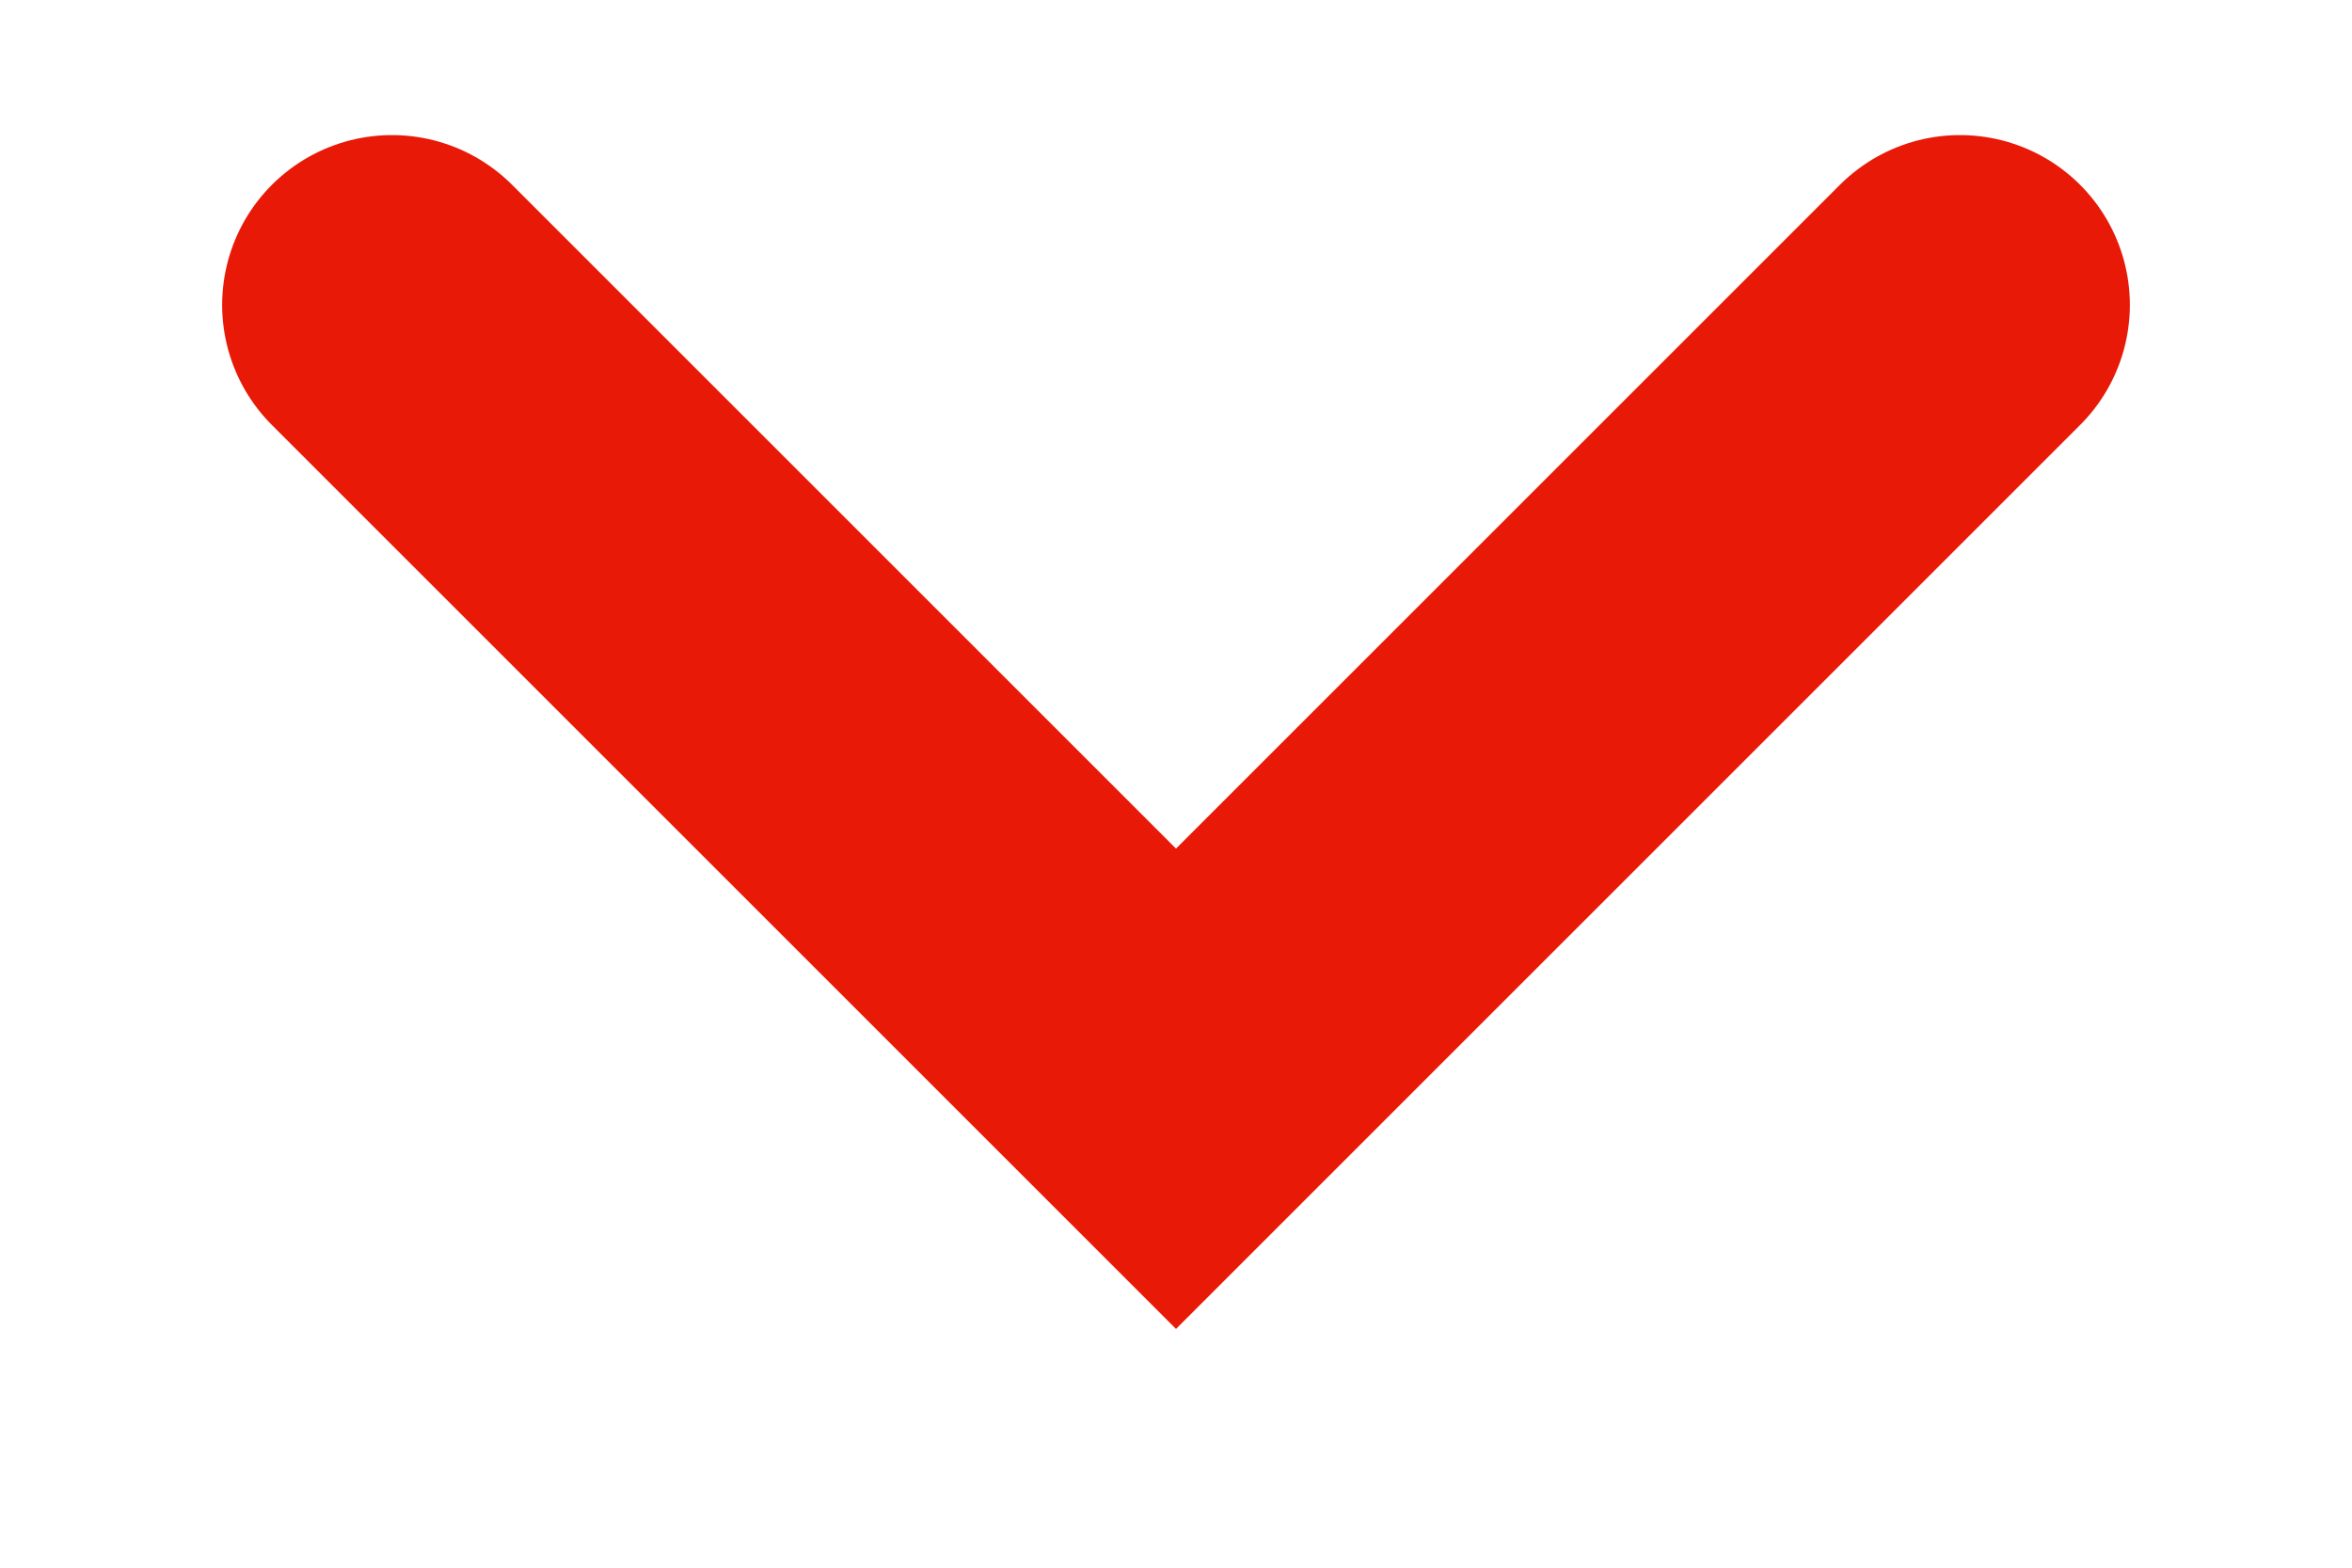 <svg width="9" height="6" viewBox="0 0 9 6" fill="none" xmlns="http://www.w3.org/2000/svg">
<path d="M1.5 1.167L4.5 4.167L7.5 1.167" stroke="#E81A07" stroke-width="1.3" stroke-linecap="round"/>
</svg>
